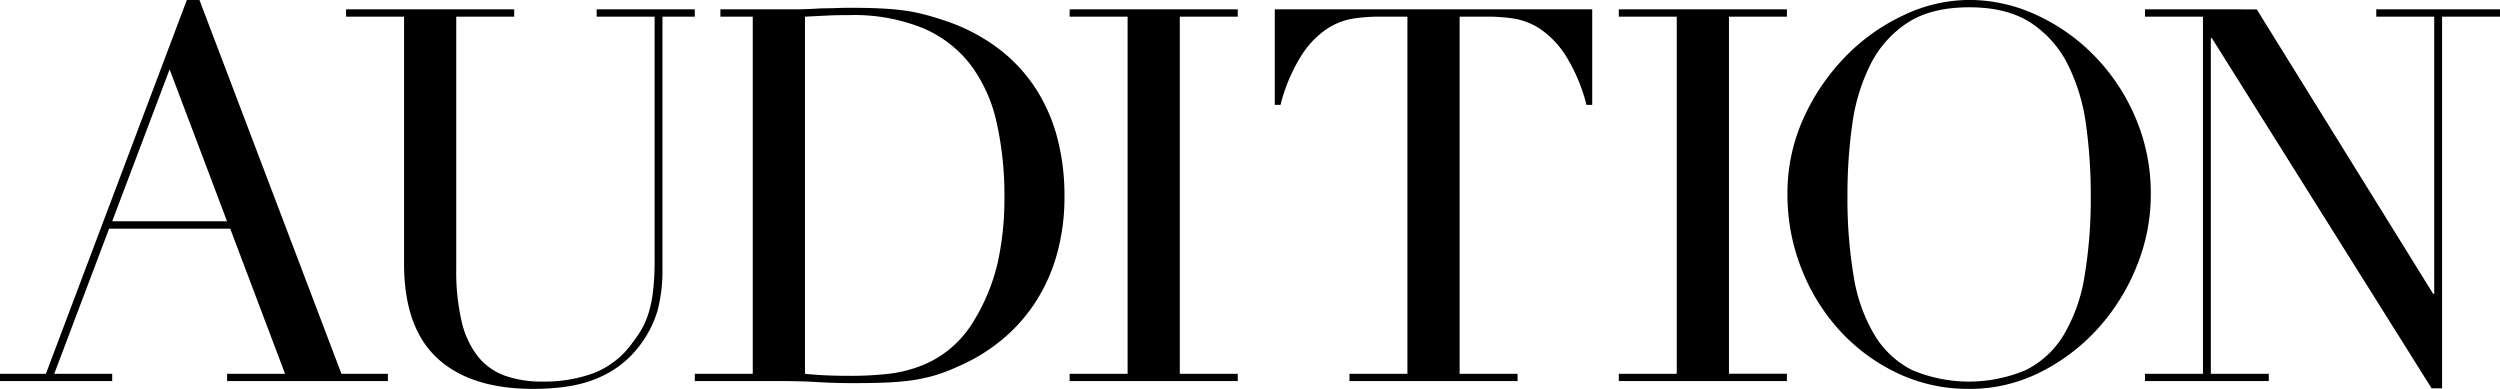 <svg xmlns="http://www.w3.org/2000/svg" width="483.187" height="75.16" viewBox="0 0 483.187 75.16">
  <defs>
    <style>
      .cls-1 {
        fill-rule: evenodd;
      }
    </style>
  </defs>
  <path id="AUDITION" class="cls-1" d="M178.009,8420.55h-22.2l11.1-29.36Zm-43.891,30.88h21.693v-1.41h-11.2l10.6-28.05h23.408l10.6,28.05h-11.2v1.41h31.077v-1.41h-8.98l-27.445-72.25H170.24L143,8450.02h-8.879v1.41Zm66.9-70.43h11.2v47.73q0,12.315,6.407,18.26t18.515,5.95q7.97,0,12.815-2.22a19.24,19.24,0,0,0,7.567-5.85,20.914,20.914,0,0,0,3.733-7.21,30.577,30.577,0,0,0,.908-7.72V8381h11.2v-1.41H249.445V8381h11.2v46.92a51.3,51.3,0,0,1-.3,6.1,24.013,24.013,0,0,1-.857,4.24,15.325,15.325,0,0,1-1.312,3.08,23.116,23.116,0,0,1-1.766,2.62,16.68,16.68,0,0,1-7.466,5.91,27.769,27.769,0,0,1-9.989,1.66,21.352,21.352,0,0,1-7.164-1.11,11.818,11.818,0,0,1-5.247-3.68,17.116,17.116,0,0,1-3.178-6.76,42.37,42.37,0,0,1-1.06-10.24V8381h11.2v-1.41H201.014V8381Zm88.689,0c1.277-.06,2.606-0.13,3.985-0.2s2.909-.1,4.591-0.1a35.467,35.467,0,0,1,14.227,2.52,22.833,22.833,0,0,1,9.232,7.12,28.988,28.988,0,0,1,5,11.09,64.06,64.06,0,0,1,1.513,14.48,57.718,57.718,0,0,1-1.261,12.46,37.78,37.78,0,0,1-4.49,11.15,21.258,21.258,0,0,1-4.793,5.7,20.5,20.5,0,0,1-5.751,3.33,25.78,25.78,0,0,1-6.458,1.52,67.042,67.042,0,0,1-6.81.35c-1.817,0-3.481-.03-5-0.1s-2.842-.17-3.985-0.3V8381Zm-21.29,70.43h17.153c1.009,0,2.068.02,3.178,0.05s2.236,0.08,3.38.15,2.286,0.12,3.431.15,2.22,0.05,3.229.05q3.529,0,6.255-.1c1.817-.07,3.481-0.2,5-0.4a32.758,32.758,0,0,0,4.439-.91,30.768,30.768,0,0,0,4.591-1.71,35.043,35.043,0,0,0,8.123-4.8,32.269,32.269,0,0,0,6.609-7.06,33.6,33.6,0,0,0,4.439-9.38,41.079,41.079,0,0,0,1.615-11.96,43.656,43.656,0,0,0-1.363-11,32.95,32.95,0,0,0-4.237-9.68,30.538,30.538,0,0,0-7.366-7.82,36.134,36.134,0,0,0-10.645-5.4c-1.412-.47-2.741-0.86-3.985-1.16a33.112,33.112,0,0,0-3.935-.71c-1.38-.17-2.86-0.28-4.44-0.35s-3.38-.1-5.4-0.1c-0.943,0-1.884.01-2.825,0.05s-1.884.05-2.825,0.05q-1.415.1-2.826,0.15c-0.942.03-1.884,0.05-2.825,0.05H268.413V8381h11.2v69.02h-11.2v1.41Zm72.444,0h32.49v-1.41h-11.2V8381h11.2v-1.41h-32.49V8381h11.2v69.02h-11.2v1.41Zm54.081,0h32.489v-1.41h-11.2V8381h5.853a32.459,32.459,0,0,1,4.54.36,12.989,12.989,0,0,1,5.095,1.96,17.591,17.591,0,0,1,4.945,5.1,33.16,33.16,0,0,1,4.086,9.63h1.11v-18.46H380.509v18.46h1.11a33.051,33.051,0,0,1,4.086-9.63,17.577,17.577,0,0,1,4.944-5.1,12.993,12.993,0,0,1,5.1-1.96,32.425,32.425,0,0,1,4.54-.36h5.853v69.02h-11.2v1.41Zm52.063,0H479.49v-1.41h-11.2V8381h11.2v-1.41H447V8381h11.2v69.02H447v1.41Zm45.1-49.49a36.818,36.818,0,0,1,3.481-11.6,20.712,20.712,0,0,1,7.164-8.13q4.59-3.015,11.957-3.02t11.956,3.02a20.728,20.728,0,0,1,7.164,8.13,36.792,36.792,0,0,1,3.481,11.6,97.491,97.491,0,0,1,.908,13.47A90.871,90.871,0,0,1,537,8431.25a31.914,31.914,0,0,1-4.036,11.3,17.843,17.843,0,0,1-7.315,6.76,28.226,28.226,0,0,1-21.945,0,17.9,17.9,0,0,1-7.265-6.76,31.894,31.894,0,0,1-4.036-11.3,90.969,90.969,0,0,1-1.211-15.84A97.491,97.491,0,0,1,492.1,8401.94Zm-9.888,27.54a38.2,38.2,0,0,0,7.315,12.01,36,36,0,0,0,11.15,8.33,31.807,31.807,0,0,0,14.025,3.12,30.086,30.086,0,0,0,13.772-3.23,37.774,37.774,0,0,0,11.15-8.47,40.1,40.1,0,0,0,7.466-12.01,36.634,36.634,0,0,0,2.725-13.82,37.114,37.114,0,0,0-2.977-14.93,38.93,38.93,0,0,0-7.921-11.91,37.442,37.442,0,0,0-11.25-7.92,30.9,30.9,0,0,0-12.965-2.88,29.693,29.693,0,0,0-12.512,2.88,38.282,38.282,0,0,0-11.25,7.92,41.488,41.488,0,0,0-8.173,11.91,35.065,35.065,0,0,0-3.178,14.93A38.794,38.794,0,0,0,482.213,8429.48Zm66.491,21.95h23.913v-1.41h-11.2v-64.88h0.2l42.479,67.7h2.018V8381h11.2v-1.41H593.4V8381h11.2v53.58h-0.2l-34.1-54.99H548.7V8381h11.2v69.02H548.7v1.41Z" transform="translate(-134.125 -8377.78)"/>
</svg>
